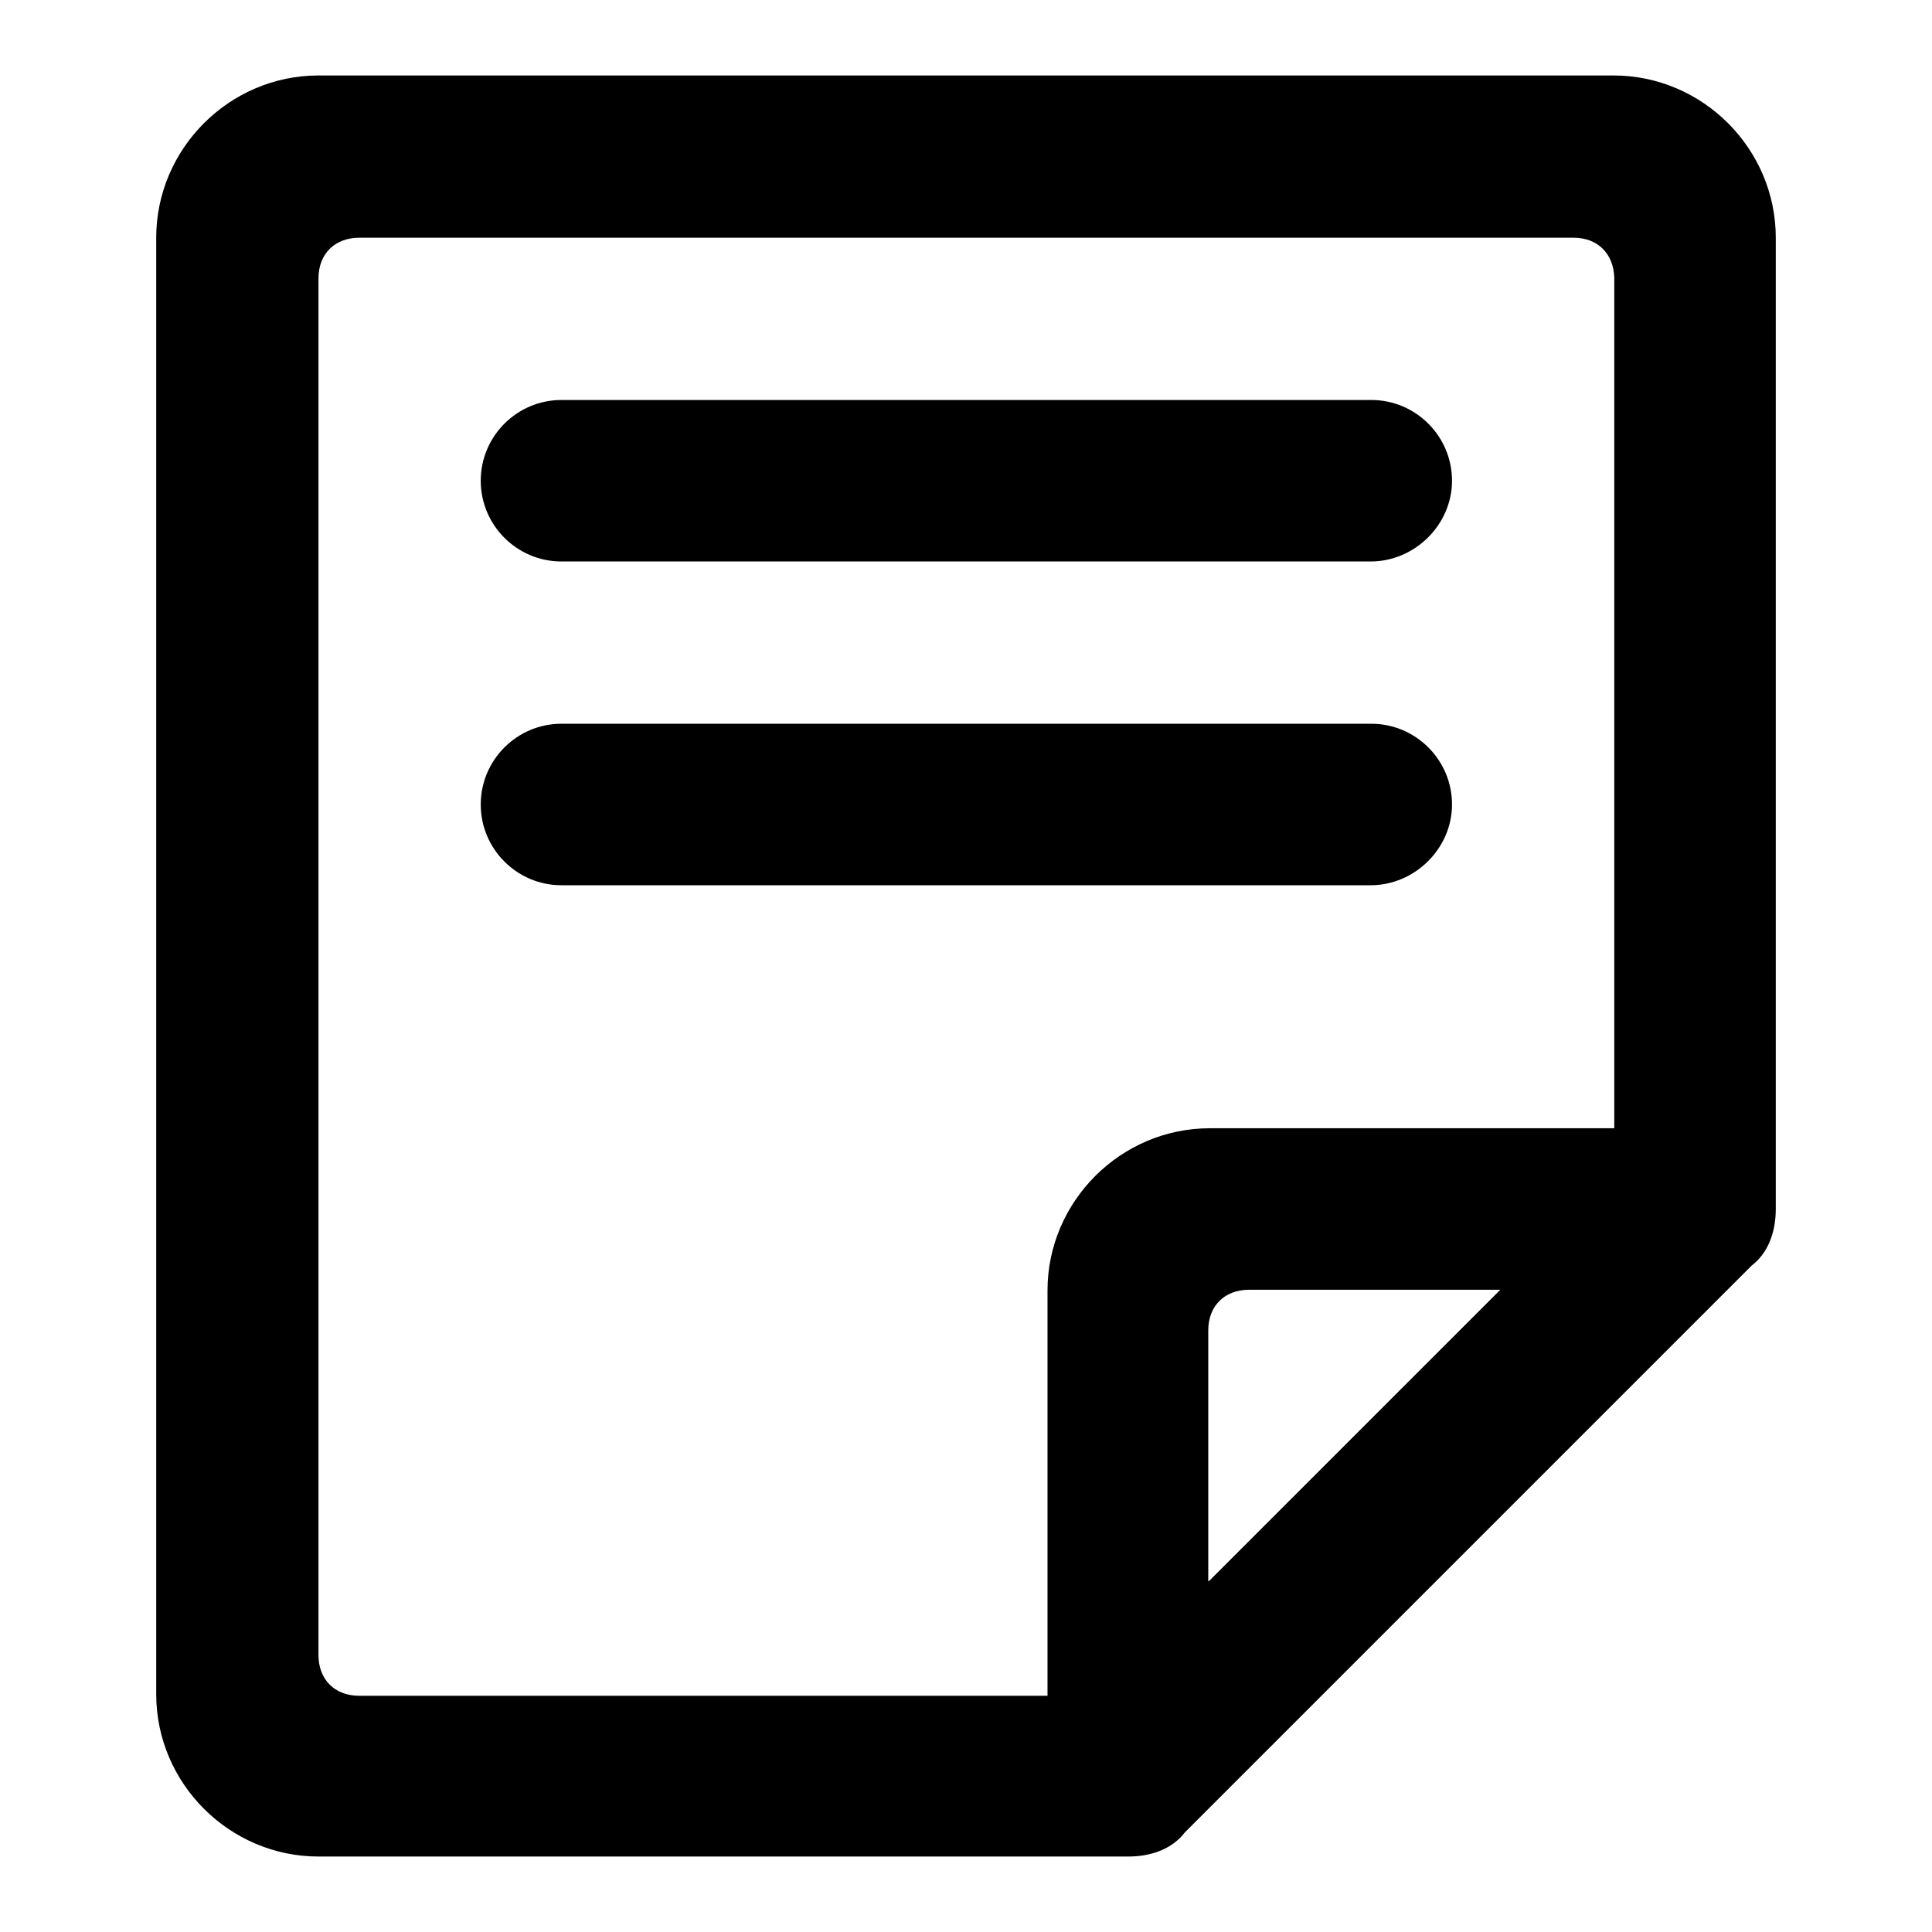 <?xml version="1.0" encoding="utf-8"?>
<!-- Svg Vector Icons : http://www.onlinewebfonts.com/icon -->
<!DOCTYPE svg PUBLIC "-//W3C//DTD SVG 1.1//EN" "http://www.w3.org/Graphics/SVG/1.1/DTD/svg11.dtd">
<svg version="1.1" xmlns="http://www.w3.org/2000/svg" xmlns:xlink="http://www.w3.org/1999/xlink" x="0px" y="0px" viewBox="0 0 256 256" enable-background="new 0 0 256 256" xml:space="preserve">
<g><g><path fill="#000000" d="M232.1,167.7L232.1,167.7L157,242.8l0,0c-1.6,2.1-4.3,3.2-7.5,3.2H42.2c-11.8,0-21.5-9.7-21.5-21.5V31.5c0-11.8,9.7-21.5,21.5-21.5h171.6c11.8,0,21.5,9.7,21.5,21.5v128.7C235.3,163.4,234.2,166.1,232.1,167.7z M160.2,209.5l38.6-38.6h-33.3c-3.2,0-5.4,2.1-5.4,5.4V209.5L160.2,209.5z M208.5,31.5H47.6c-3.2,0-5.4,2.1-5.4,5.4v182.4c0,3.2,2.1,5.4,5.4,5.4h91.2v-53.7c0-11.8,9.7-21.5,21.5-21.5h53.6V36.8C213.8,33.6,211.7,31.5,208.5,31.5z M181.6,117.3H74.4c-5.9,0-10.7-4.8-10.7-10.7c0-5.9,4.8-10.7,10.7-10.7h107.3c5.9,0,10.7,4.8,10.7,10.7C192.4,112.4,187.5,117.3,181.6,117.3z M181.6,74.4H74.4c-5.9,0-10.7-4.8-10.7-10.7s4.8-10.7,10.7-10.7h107.3c5.9,0,10.7,4.8,10.7,10.7C192.4,69.5,187.5,74.4,181.6,74.4z"/></g></g>
</svg>